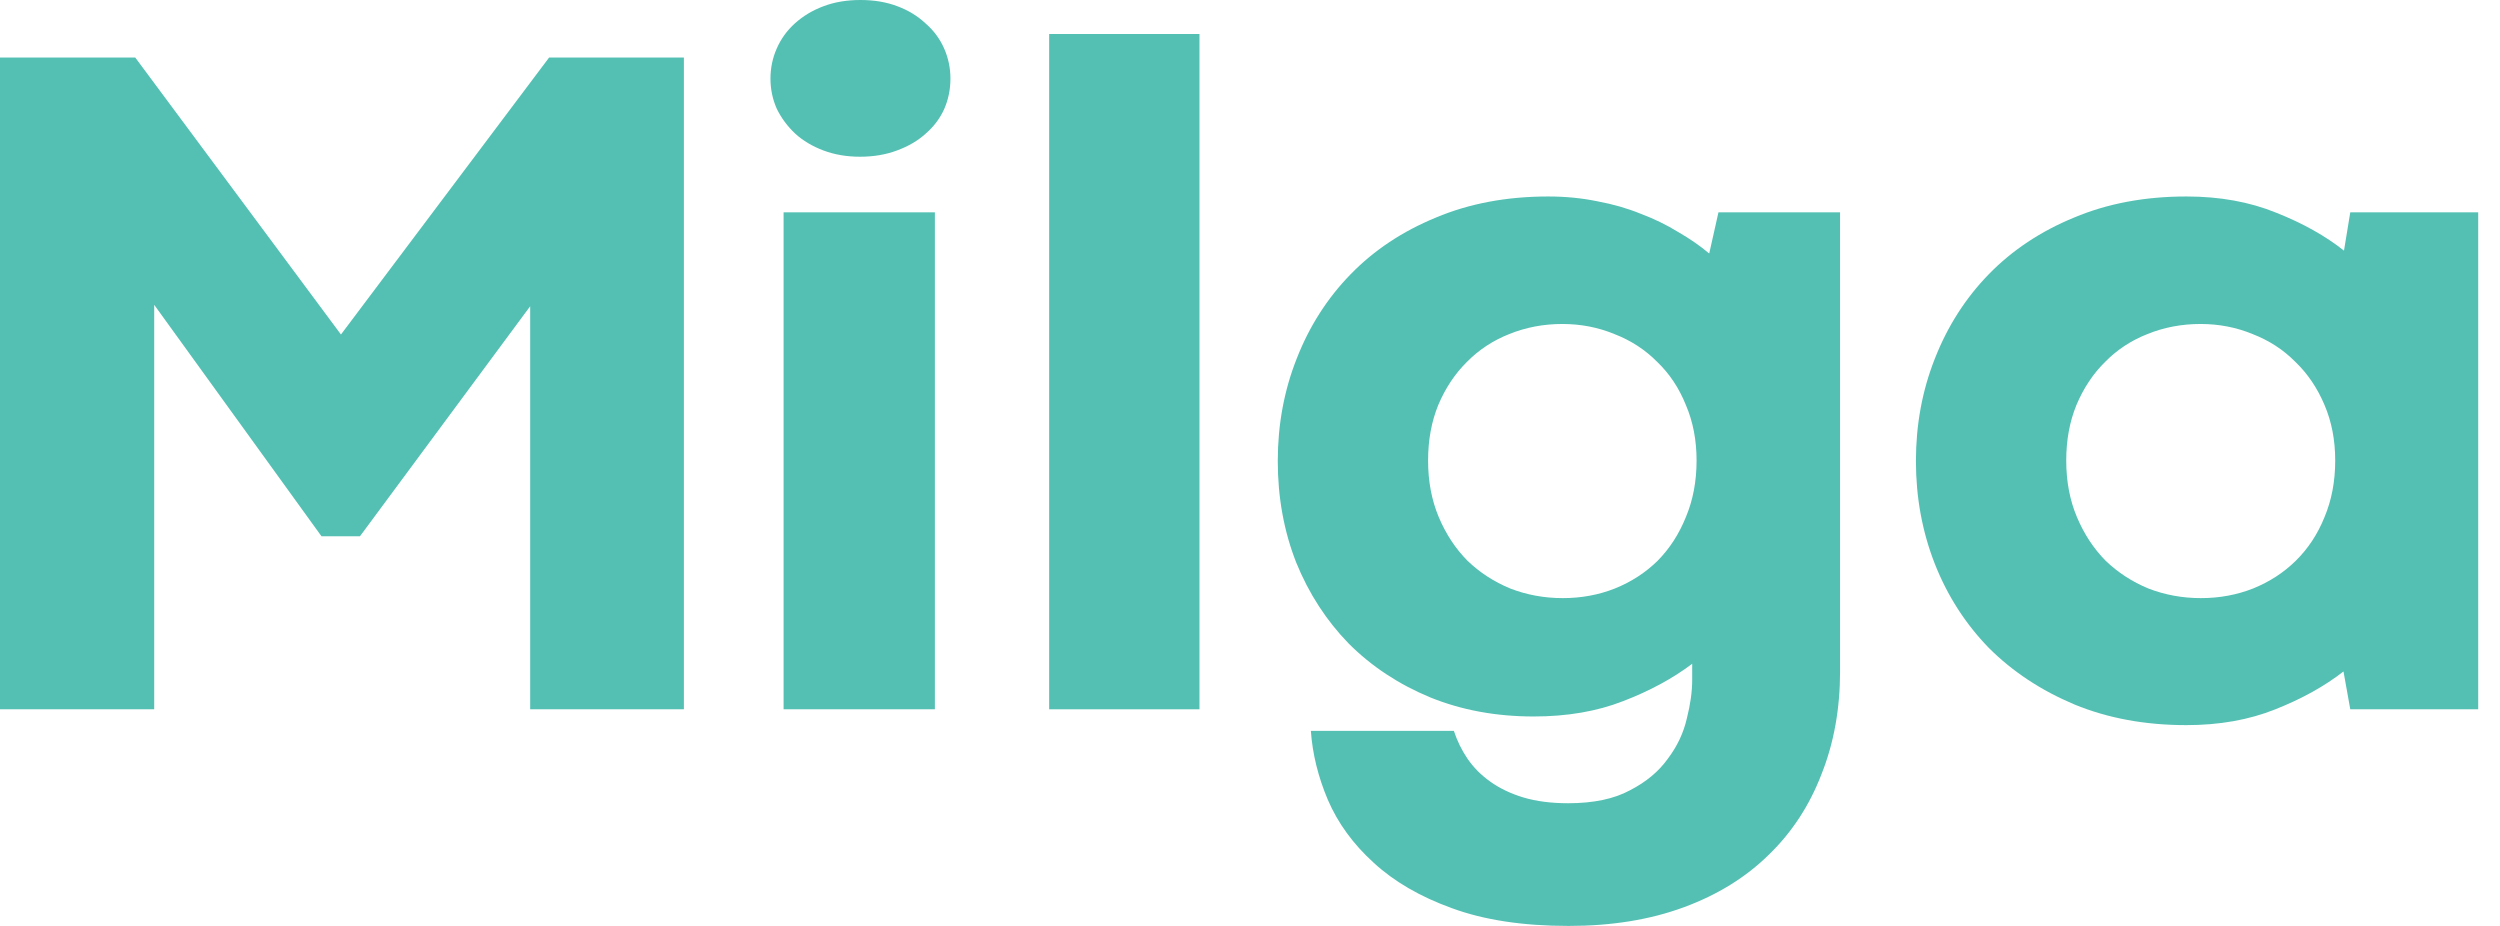 <svg width="81" height="30" viewBox="0 0 81 30" fill="none" xmlns="http://www.w3.org/2000/svg">
<path d="M11.662 17.376H10.417L4.996 9.876V22.981H0V1.863H4.381L11.047 10.838L17.792 1.863H22.158V22.981H17.178V9.922L11.662 17.376Z" fill="#53C0B3"/>
<path d="M25.388 22.981V6.879H30.29V22.981H25.388ZM24.963 2.547C24.963 2.205 25.031 1.879 25.168 1.568C25.304 1.258 25.499 0.989 25.751 0.761C26.014 0.523 26.323 0.336 26.681 0.202C27.038 0.067 27.437 0 27.878 0C28.32 0 28.719 0.067 29.076 0.202C29.433 0.336 29.738 0.523 29.99 0.761C30.253 0.989 30.452 1.258 30.589 1.568C30.726 1.879 30.794 2.205 30.794 2.547C30.794 2.899 30.726 3.23 30.589 3.54C30.452 3.841 30.253 4.105 29.99 4.332C29.738 4.56 29.428 4.741 29.06 4.876C28.703 5.01 28.304 5.078 27.863 5.078C27.432 5.078 27.038 5.01 26.681 4.876C26.323 4.741 26.019 4.56 25.767 4.332C25.515 4.094 25.315 3.825 25.168 3.525C25.031 3.214 24.963 2.888 24.963 2.547Z" fill="#53C0B3"/>
<path d="M33.993 22.981V1.102H38.863V22.981H33.993Z" fill="#53C0B3"/>
<path d="M46.27 14.922C46.27 15.595 46.385 16.206 46.616 16.755C46.847 17.303 47.157 17.774 47.546 18.168C47.945 18.551 48.408 18.851 48.933 19.068C49.469 19.275 50.036 19.379 50.635 19.379C51.234 19.379 51.796 19.275 52.321 19.068C52.857 18.851 53.319 18.551 53.708 18.168C54.097 17.774 54.401 17.303 54.622 16.755C54.853 16.206 54.969 15.595 54.969 14.922C54.969 14.26 54.853 13.659 54.622 13.121C54.401 12.572 54.092 12.107 53.692 11.724C53.303 11.33 52.841 11.03 52.305 10.823C51.78 10.606 51.218 10.497 50.619 10.497C50.01 10.497 49.437 10.606 48.901 10.823C48.376 11.03 47.919 11.33 47.53 11.724C47.142 12.107 46.832 12.572 46.6 13.121C46.38 13.659 46.27 14.26 46.27 14.922ZM41.4 14.938C41.4 13.758 41.605 12.65 42.015 11.615C42.424 10.569 43.007 9.658 43.764 8.882C44.52 8.106 45.44 7.495 46.522 7.05C47.604 6.594 48.817 6.366 50.162 6.366C50.719 6.366 51.25 6.418 51.754 6.522C52.258 6.615 52.726 6.749 53.156 6.925C53.598 7.091 54.002 7.288 54.37 7.516C54.748 7.733 55.084 7.966 55.379 8.214L55.678 6.879H59.618V21.755C59.618 22.966 59.418 24.073 59.019 25.078C58.63 26.092 58.063 26.962 57.317 27.686C56.571 28.421 55.652 28.991 54.559 29.394C53.466 29.798 52.221 30 50.824 30C49.343 30 48.082 29.808 47.042 29.425C46.012 29.053 45.166 28.561 44.505 27.95C43.843 27.35 43.349 26.672 43.023 25.916C42.708 25.171 42.524 24.425 42.472 23.68H47.105C47.21 24.001 47.357 24.301 47.546 24.581C47.746 24.871 47.993 25.119 48.287 25.326C48.592 25.544 48.949 25.714 49.358 25.838C49.779 25.963 50.262 26.025 50.808 26.025C51.628 26.025 52.295 25.885 52.81 25.606C53.335 25.336 53.745 24.995 54.039 24.581C54.344 24.177 54.548 23.742 54.654 23.276C54.769 22.821 54.827 22.407 54.827 22.034V21.506C54.197 21.982 53.451 22.386 52.589 22.717C51.738 23.049 50.772 23.214 49.689 23.214C48.471 23.214 47.352 23.007 46.333 22.593C45.313 22.169 44.436 21.589 43.701 20.854C42.976 20.109 42.408 19.234 41.999 18.23C41.6 17.215 41.4 16.118 41.4 14.938Z" fill="#53C0B3"/>
<path d="M66.946 14.922C66.946 15.595 67.061 16.206 67.293 16.755C67.524 17.303 67.834 17.774 68.222 18.168C68.622 18.551 69.084 18.851 69.609 19.068C70.145 19.275 70.712 19.379 71.311 19.379C71.91 19.379 72.472 19.275 72.998 19.068C73.533 18.851 73.996 18.551 74.384 18.168C74.784 17.774 75.094 17.303 75.314 16.755C75.545 16.206 75.661 15.595 75.661 14.922C75.661 14.26 75.545 13.659 75.314 13.121C75.083 12.572 74.768 12.107 74.369 11.724C73.98 11.33 73.518 11.03 72.982 10.823C72.457 10.606 71.894 10.497 71.296 10.497C70.686 10.497 70.114 10.606 69.578 10.823C69.052 11.03 68.595 11.33 68.207 11.724C67.818 12.107 67.508 12.572 67.277 13.121C67.056 13.659 66.946 14.26 66.946 14.922ZM62.076 14.938C62.076 13.758 62.281 12.65 62.691 11.615C63.101 10.569 63.684 9.658 64.44 8.882C65.197 8.106 66.116 7.495 67.198 7.05C68.28 6.594 69.494 6.366 70.838 6.366C71.921 6.366 72.892 6.542 73.754 6.894C74.615 7.236 75.346 7.645 75.945 8.121L76.149 6.879H80.294V22.981H76.149L75.929 21.755C75.319 22.231 74.584 22.64 73.722 22.981C72.871 23.323 71.91 23.494 70.838 23.494C69.504 23.494 68.296 23.271 67.214 22.826C66.132 22.371 65.207 21.76 64.44 20.994C63.684 20.217 63.101 19.312 62.691 18.276C62.281 17.231 62.076 16.118 62.076 14.938Z" fill="#53C0B3"/>
</svg>
